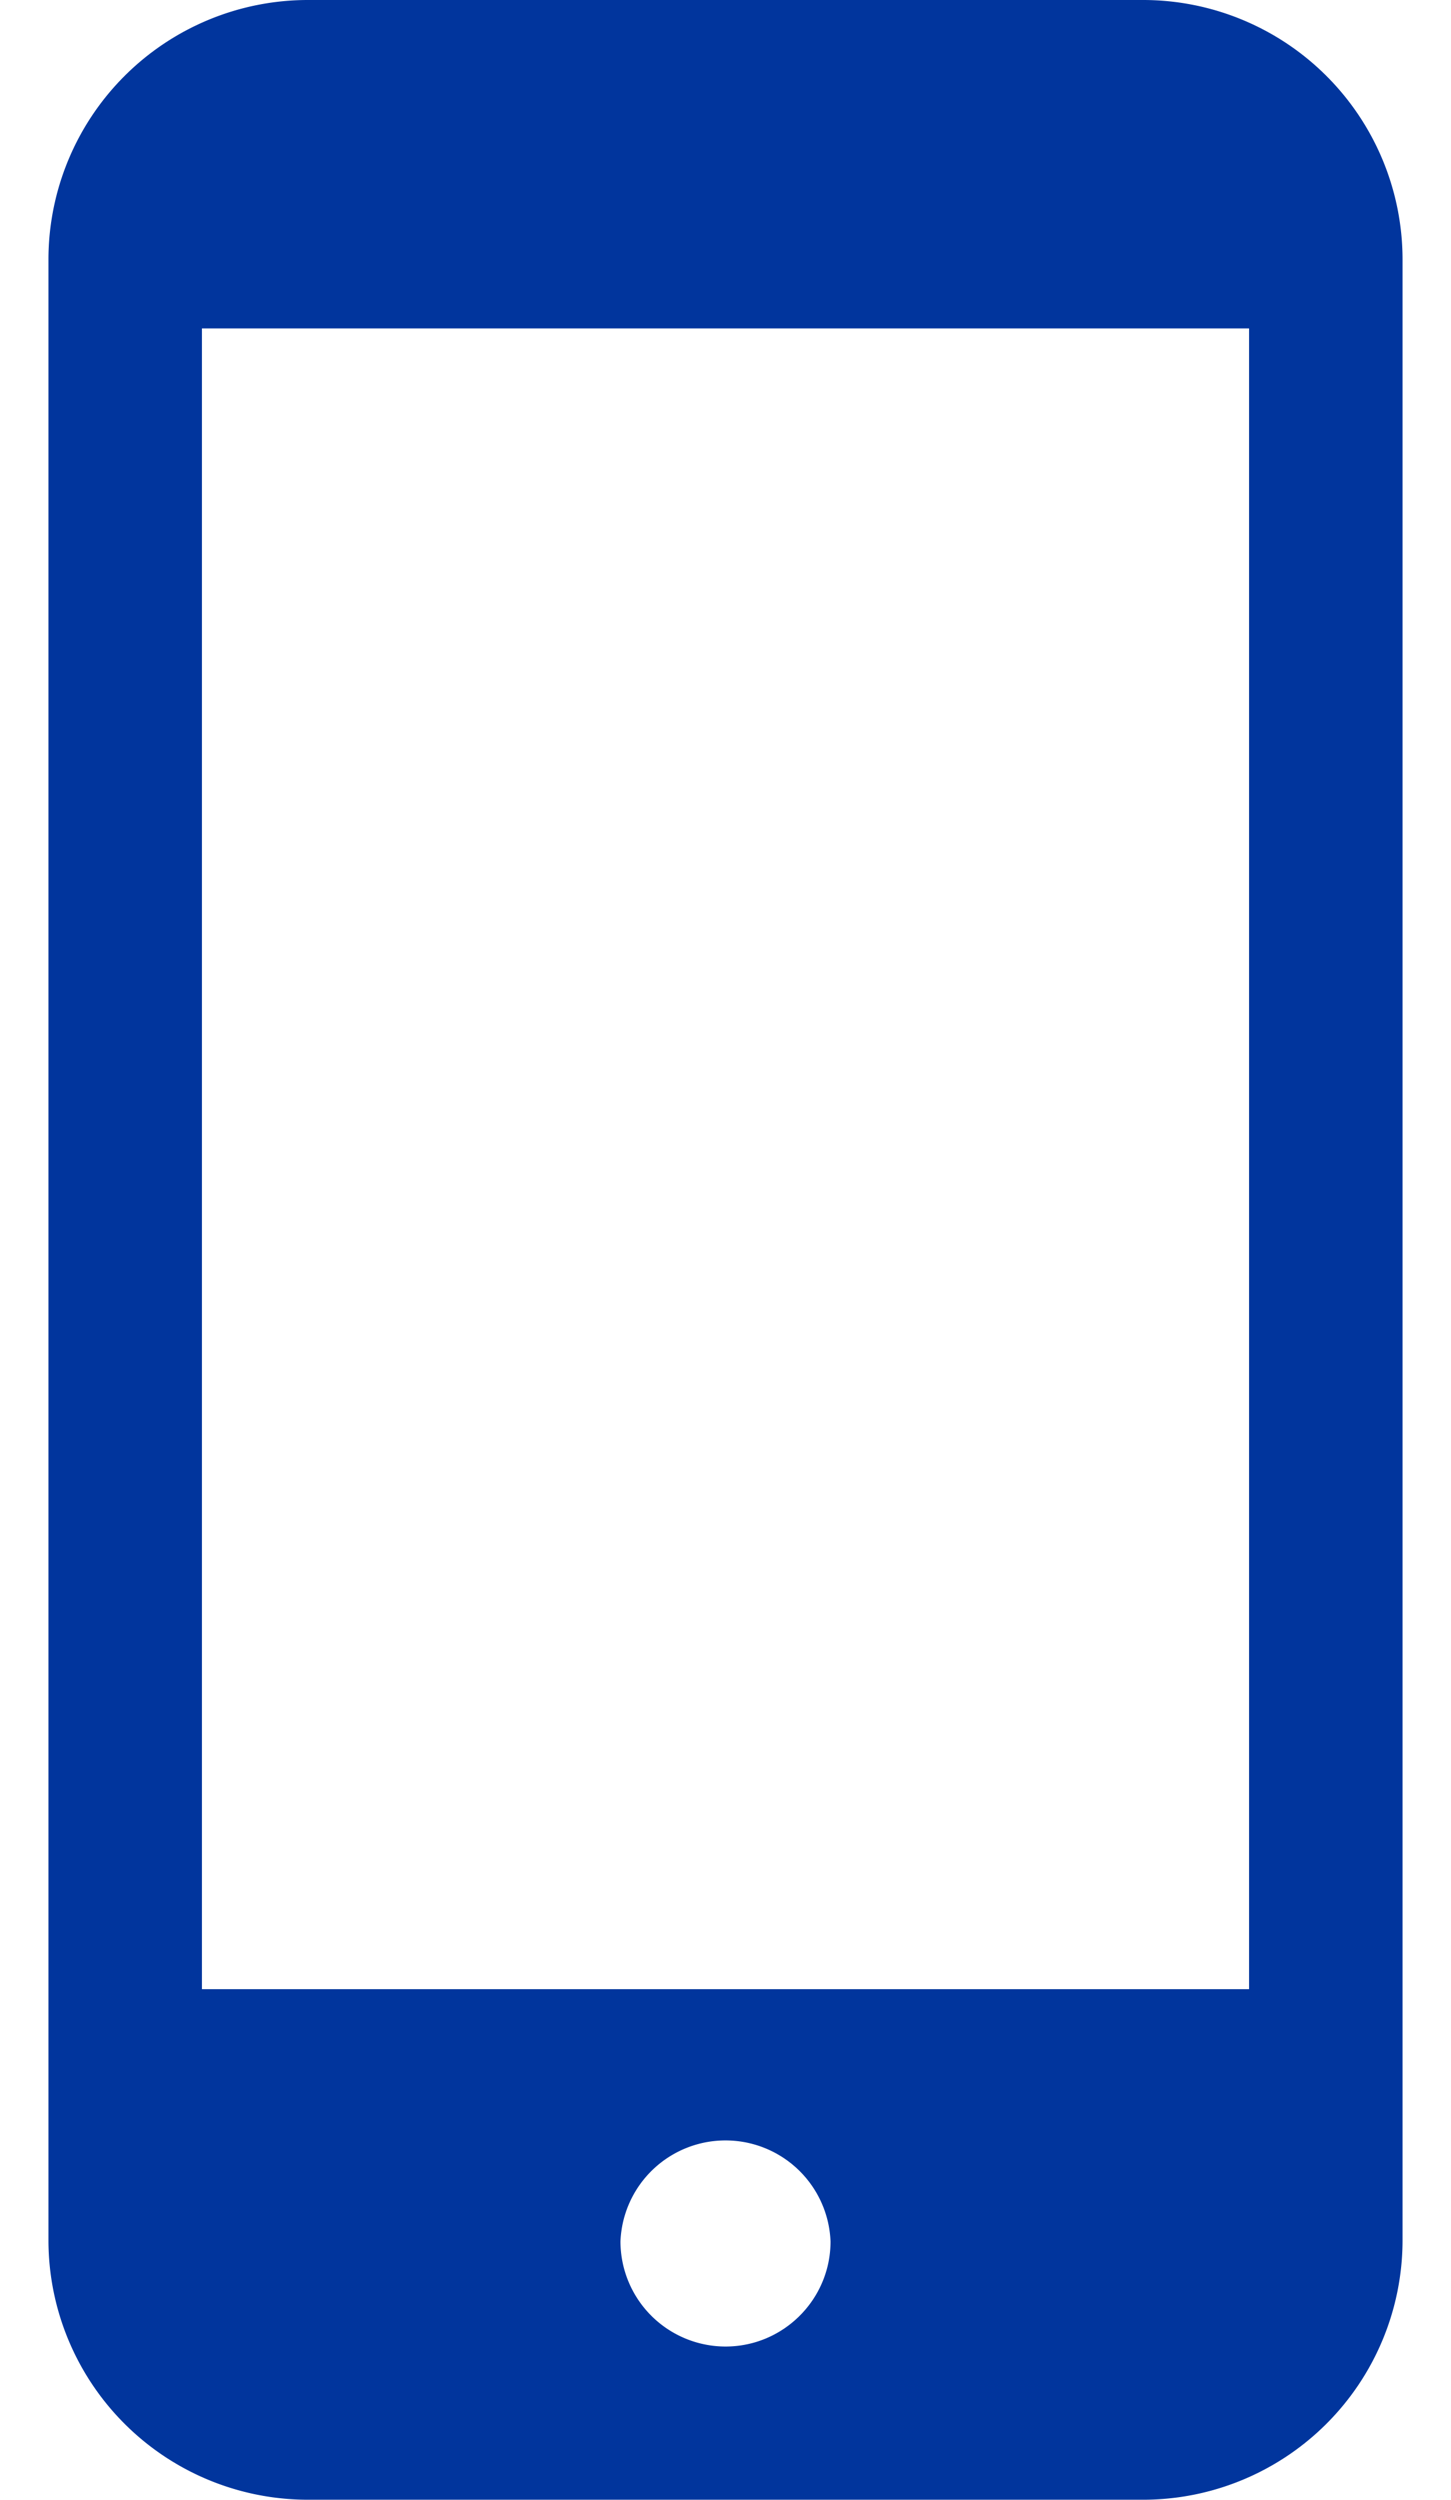 <svg xmlns="http://www.w3.org/2000/svg" width="18" height="31" fill="none"><path fill="#01359D" d="M14.183 0H3.817A3.22 3.22 0 0 0 .601 3.216v24.568A3.22 3.22 0 0 0 3.817 31h10.366a3.22 3.22 0 0 0 3.216-3.216V3.216A3.22 3.22 0 0 0 14.183 0M9 29.1a1.305 1.305 0 0 1-1.303-1.303 1.304 1.304 0 0 1 2.606 0c0 .718-.584 1.303-1.303 1.303m6.495-25.027v20.595H2.505V4.073z"/></svg>